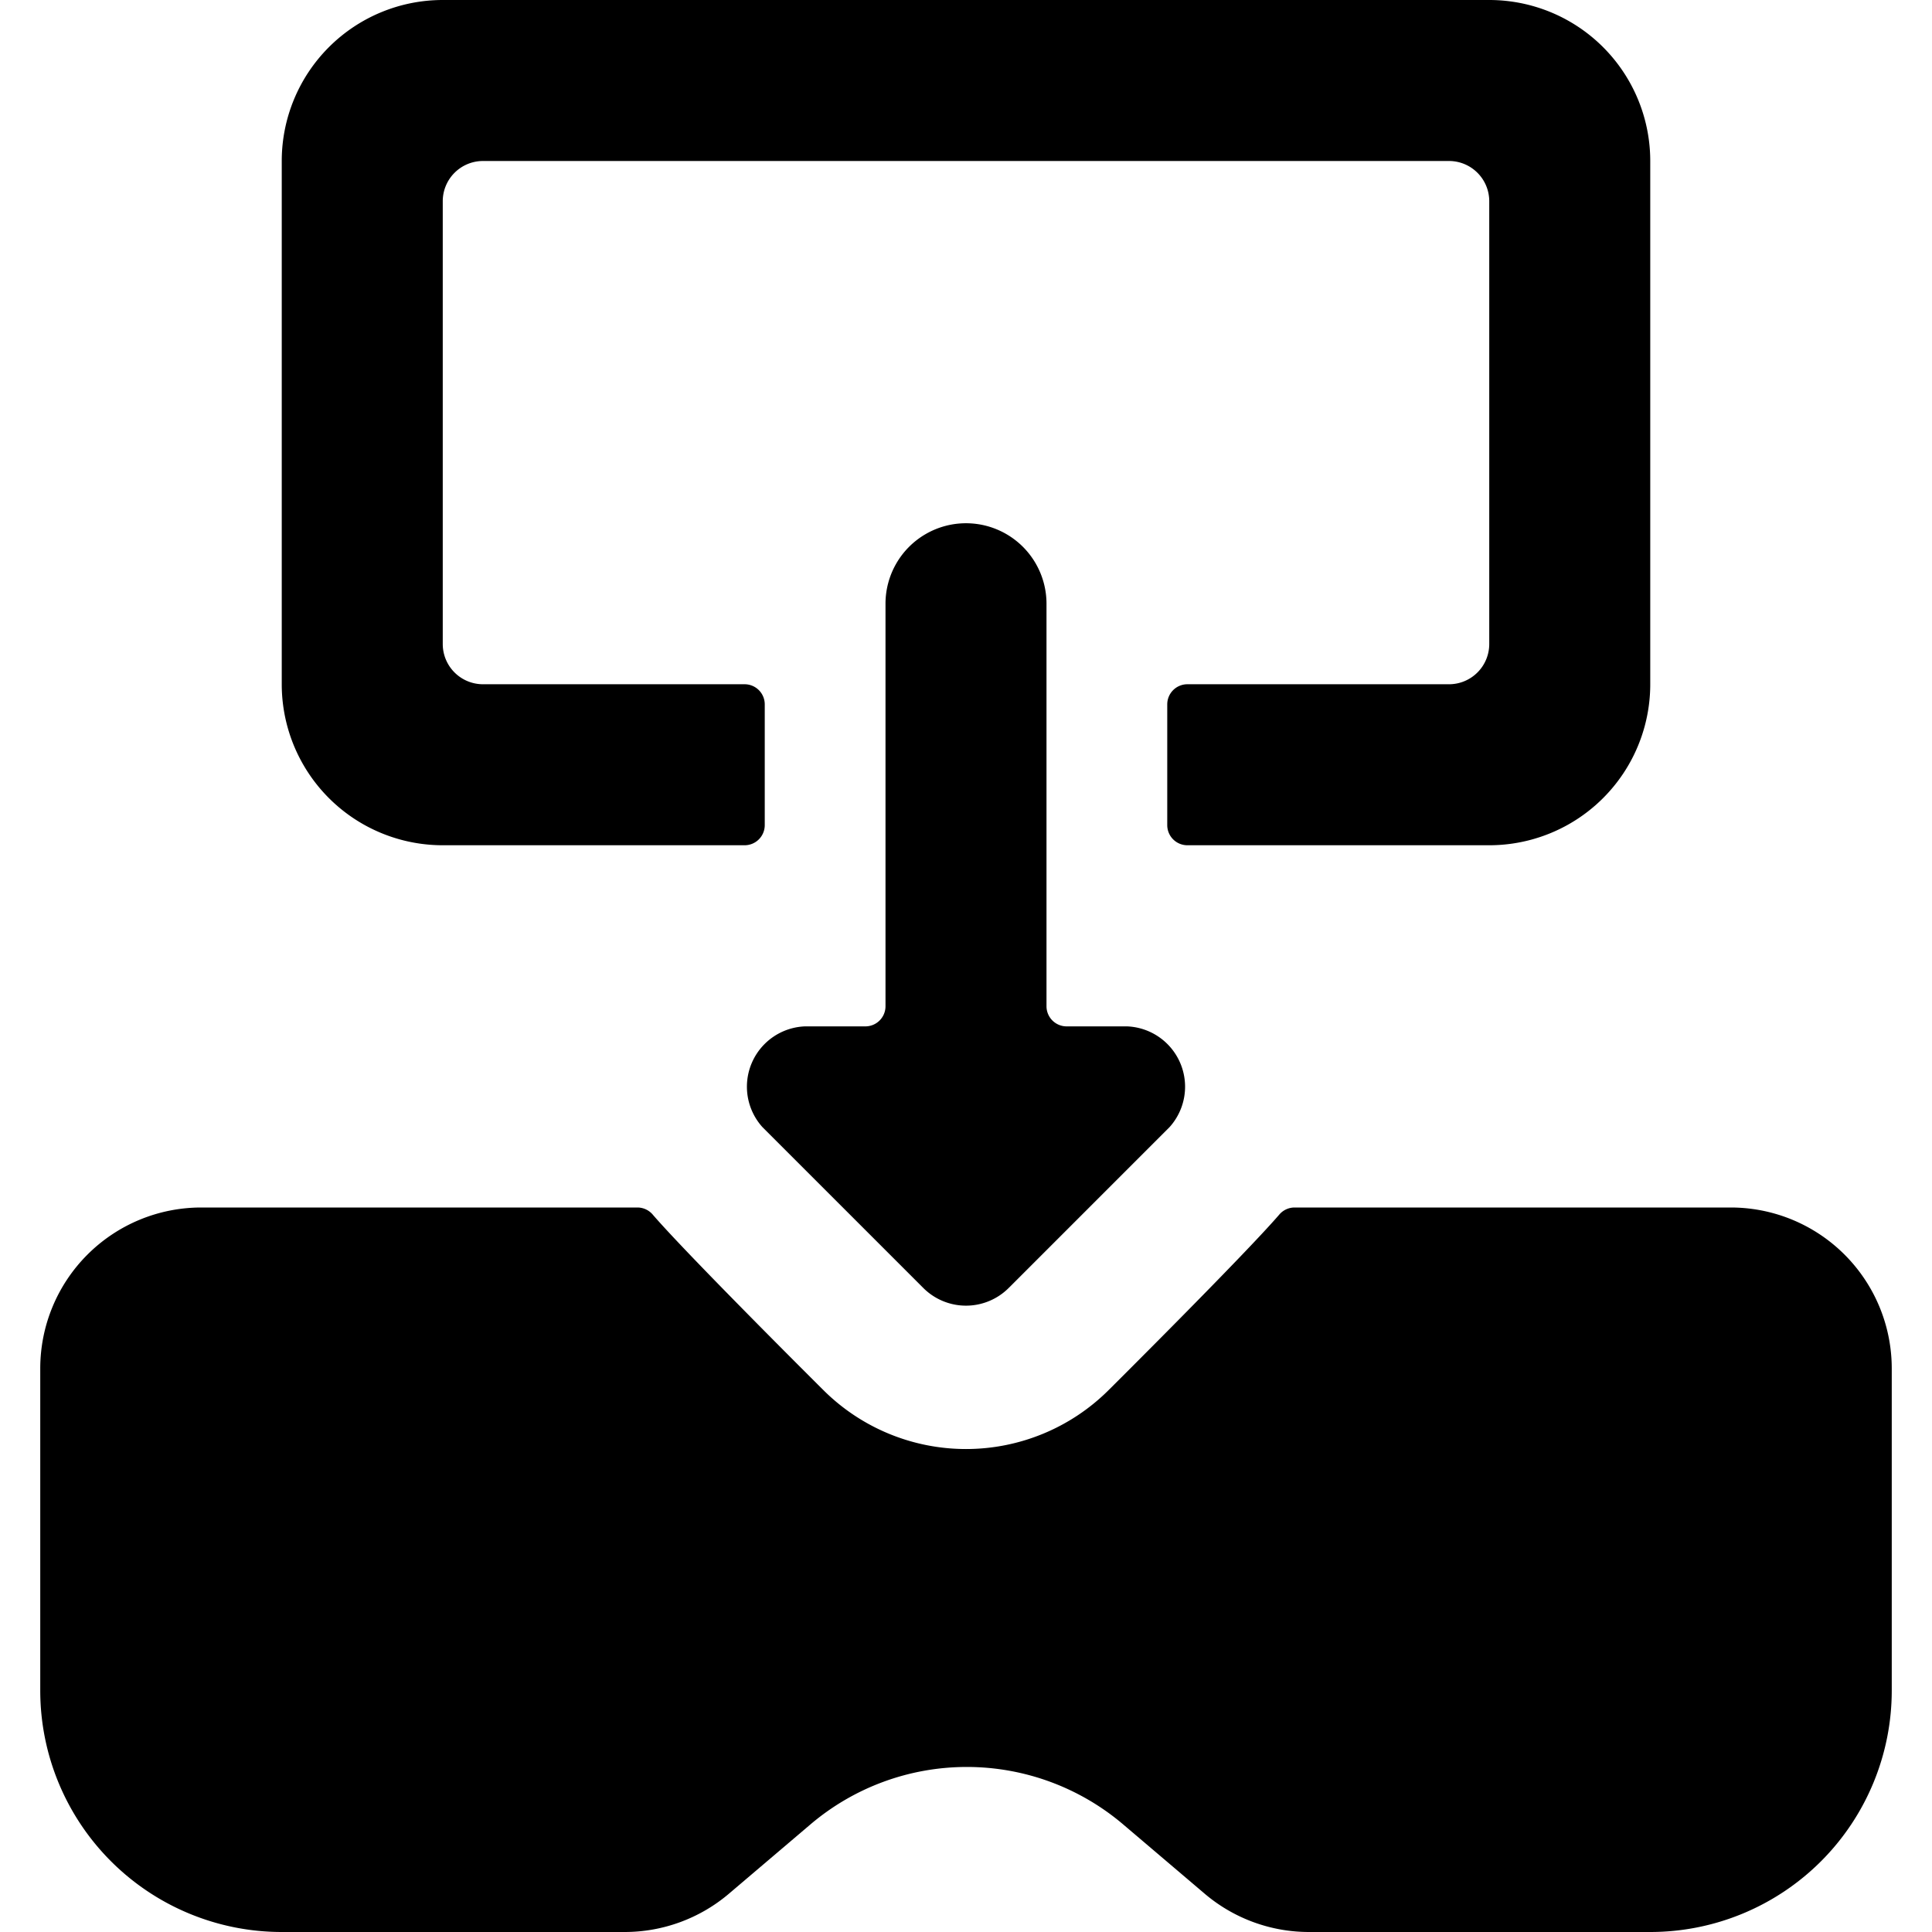 <svg xmlns="http://www.w3.org/2000/svg" viewBox="0 0 24 24"><g><path d="M6 8.5a0.5 0.5 0 0 1 -0.5 -0.5V2.5A0.5 0.5 0 0 1 6 2h12a0.5 0.5 0 0 1 0.5 0.5V8a0.5 0.5 0 0 1 -0.5 0.5h-3.25a0.25 0.25 0 0 0 -0.25 0.25v1.5a0.25 0.25 0 0 0 0.25 0.25h3.75a2 2 0 0 0 2 -2V2a2 2 0 0 0 -2 -2h-13a2 2 0 0 0 -2 2v6.5a2 2 0 0 0 2 2h3.75a0.25 0.25 0 0 0 0.25 -0.25v-1.5a0.25 0.25 0 0 0 -0.25 -0.25Z" fill="#000000" stroke-width="1"></path><path d="M21.5 15h-5.42a0.25 0.25 0 0 0 -0.19 0.09c-0.44 0.51 -2.12 2.18 -2.12 2.18a2.51 2.51 0 0 1 -3.54 0s-1.68 -1.67 -2.12 -2.18a0.25 0.25 0 0 0 -0.19 -0.09H2.5a2 2 0 0 0 -2 2v4a3 3 0 0 0 3 3h4.26a2 2 0 0 0 1.3 -0.48l1 -0.85a3 3 0 0 1 3.9 0l1 0.85a2 2 0 0 0 1.3 0.48h4.24a3 3 0 0 0 3 -3v-4a2 2 0 0 0 -2 -2Z" fill="#000000" stroke-width="1"></path><path d="M11.47 16a0.75 0.75 0 0 0 1.06 0l2 -2a0.75 0.75 0 0 0 -0.53 -1.25h-0.75a0.25 0.25 0 0 1 -0.25 -0.25v-5a1 1 0 0 0 -2 0v5a0.25 0.25 0 0 1 -0.25 0.25H10A0.75 0.75 0 0 0 9.47 14Z" fill="#000000" stroke-width="1"></path></g></svg>